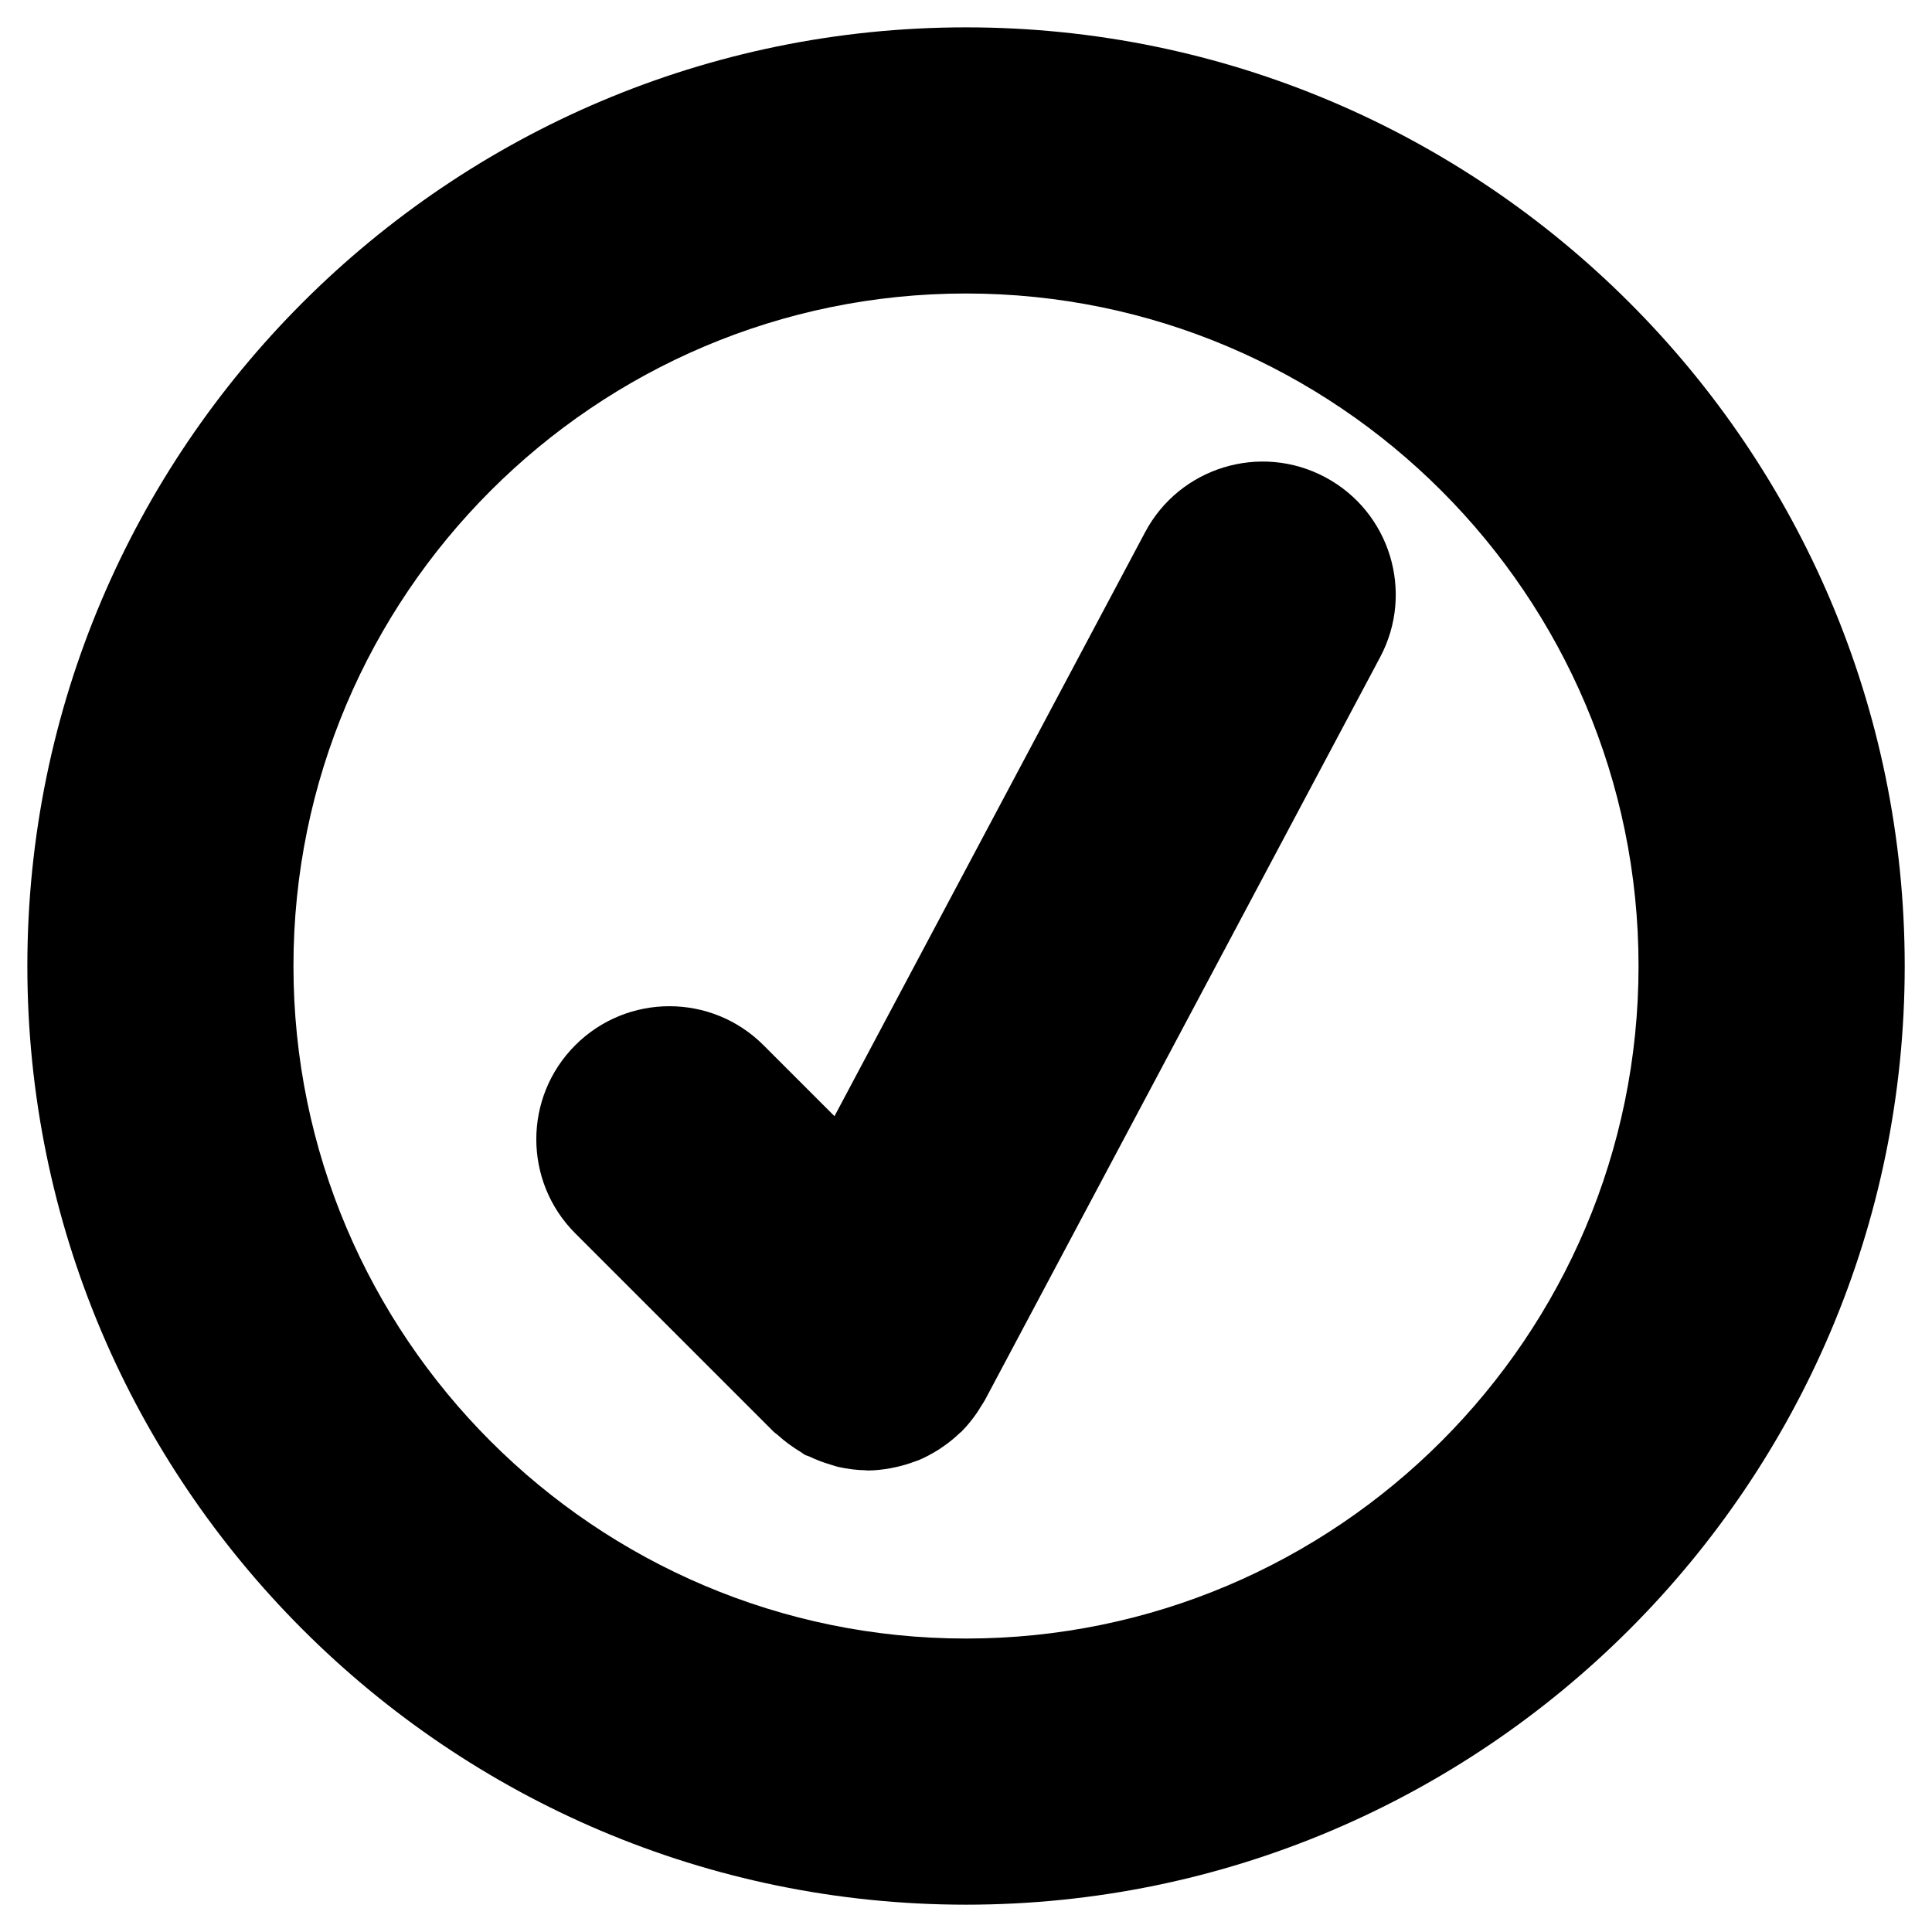 <?xml version="1.0" encoding="UTF-8"?>
<!-- Uploaded to: ICON Repo, www.iconrepo.com, Generator: ICON Repo Mixer Tools -->
<svg fill="#000000" width="800px" height="800px" version="1.1" viewBox="144 144 512 512" xmlns="http://www.w3.org/2000/svg">
 <g>
  <path d="m495.17 270.45c-17.168-9.141-38.543-2.621-47.691 14.57l-82.332 154.78-18.812-18.812c-13.773-13.773-36.102-13.773-49.879 0-13.773 13.766-13.773 36.102 0 49.867l52.508 52.508c0.371 0.371 0.816 0.637 1.199 0.977 0.898 0.828 1.855 1.594 2.852 2.328 0.988 0.727 1.996 1.422 3.031 2.023 0.453 0.262 0.828 0.625 1.289 0.867 0.422 0.211 0.867 0.293 1.289 0.492 1.734 0.836 3.496 1.5 5.32 2.035 0.777 0.23 1.523 0.516 2.309 0.684 2.348 0.523 4.734 0.828 7.133 0.867 0.16 0 0.332 0.059 0.492 0.059 2.035 0 4.039-0.23 6.035-0.586 0.535-0.102 1.047-0.211 1.57-0.324 1.684-0.371 3.344-0.855 4.957-1.473 0.312-0.121 0.637-0.203 0.945-0.324 1.863-0.777 3.637-1.742 5.359-2.82 0.422-0.262 0.836-0.562 1.25-0.848 1.562-1.078 3.043-2.289 4.422-3.617 0.141-0.141 0.301-0.211 0.434-0.352 0.039-0.039 0.07-0.102 0.121-0.141 1.461-1.473 2.769-3.113 3.969-4.867 0.352-0.504 0.645-1.027 0.969-1.543 0.371-0.613 0.797-1.18 1.137-1.824l104.72-196.84c9.133-17.188 2.602-38.547-14.598-47.688z"/>
  <path d="m400 151.25c-137.17 0-248.75 111.59-248.75 248.75 0 137.16 111.59 248.76 248.76 248.76 137.16 0 248.76-111.59 248.76-248.76-0.012-137.17-111.61-248.75-248.77-248.75zm0 426.98c-98.273 0-178.23-79.953-178.23-178.23-0.004-98.273 79.953-178.22 178.23-178.22s178.23 79.945 178.23 178.22-79.953 178.23-178.23 178.23z"/>
 </g>
</svg>